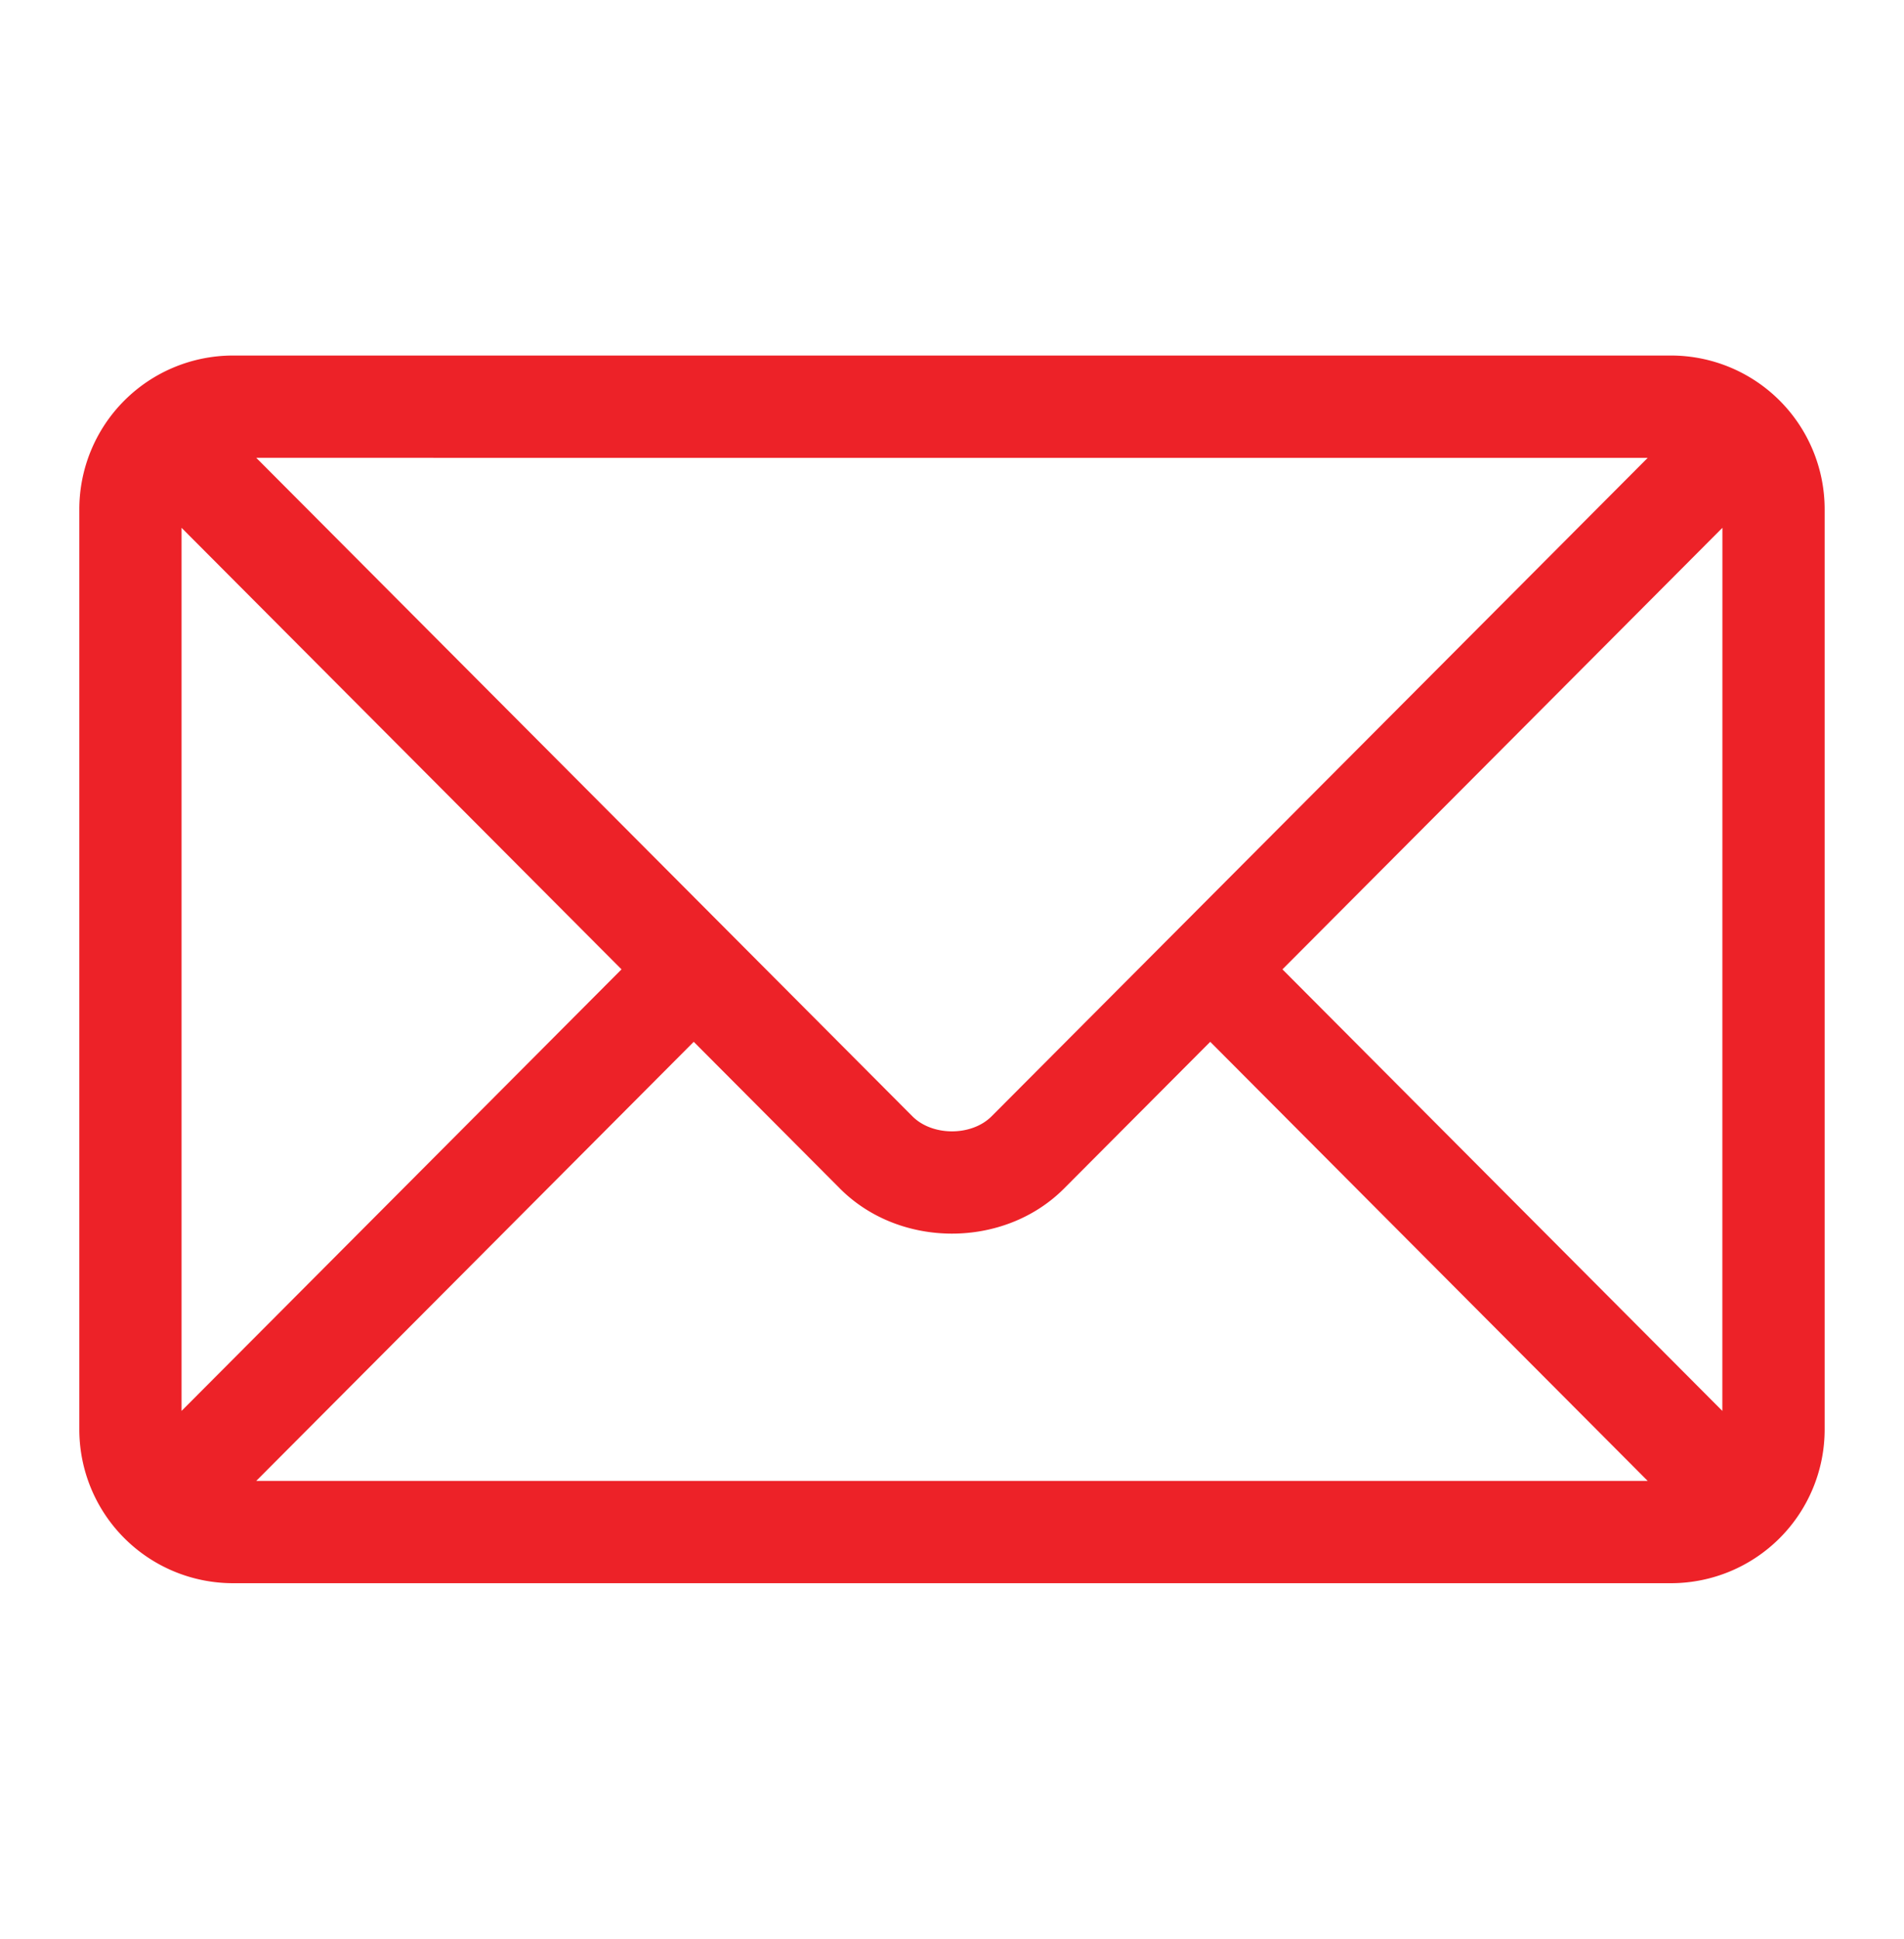 <svg xmlns="http://www.w3.org/2000/svg" width="56" height="57" fill="none" viewBox="0 0 56 57"><path fill="#ED2228" d="M49.155 10.453H6.845a4.52 4.52 0 0 0-4.512 4.512v27.07a4.52 4.52 0 0 0 4.512 4.512h42.31a4.52 4.52 0 0 0 4.511-4.512v-27.07a4.52 4.52 0 0 0-4.511-4.512m-.693 3.008L29.165 32.82c-.588.59-1.742.59-2.33 0L7.537 13.46zM5.34 41.482V15.518L18.28 28.5zm2.197 2.057L20.404 30.63l4.3 4.314c1.762 1.768 4.83 1.767 6.591 0l4.3-4.314 12.867 12.91zm43.12-2.057L37.719 28.5l12.94-12.982z"/></svg>
